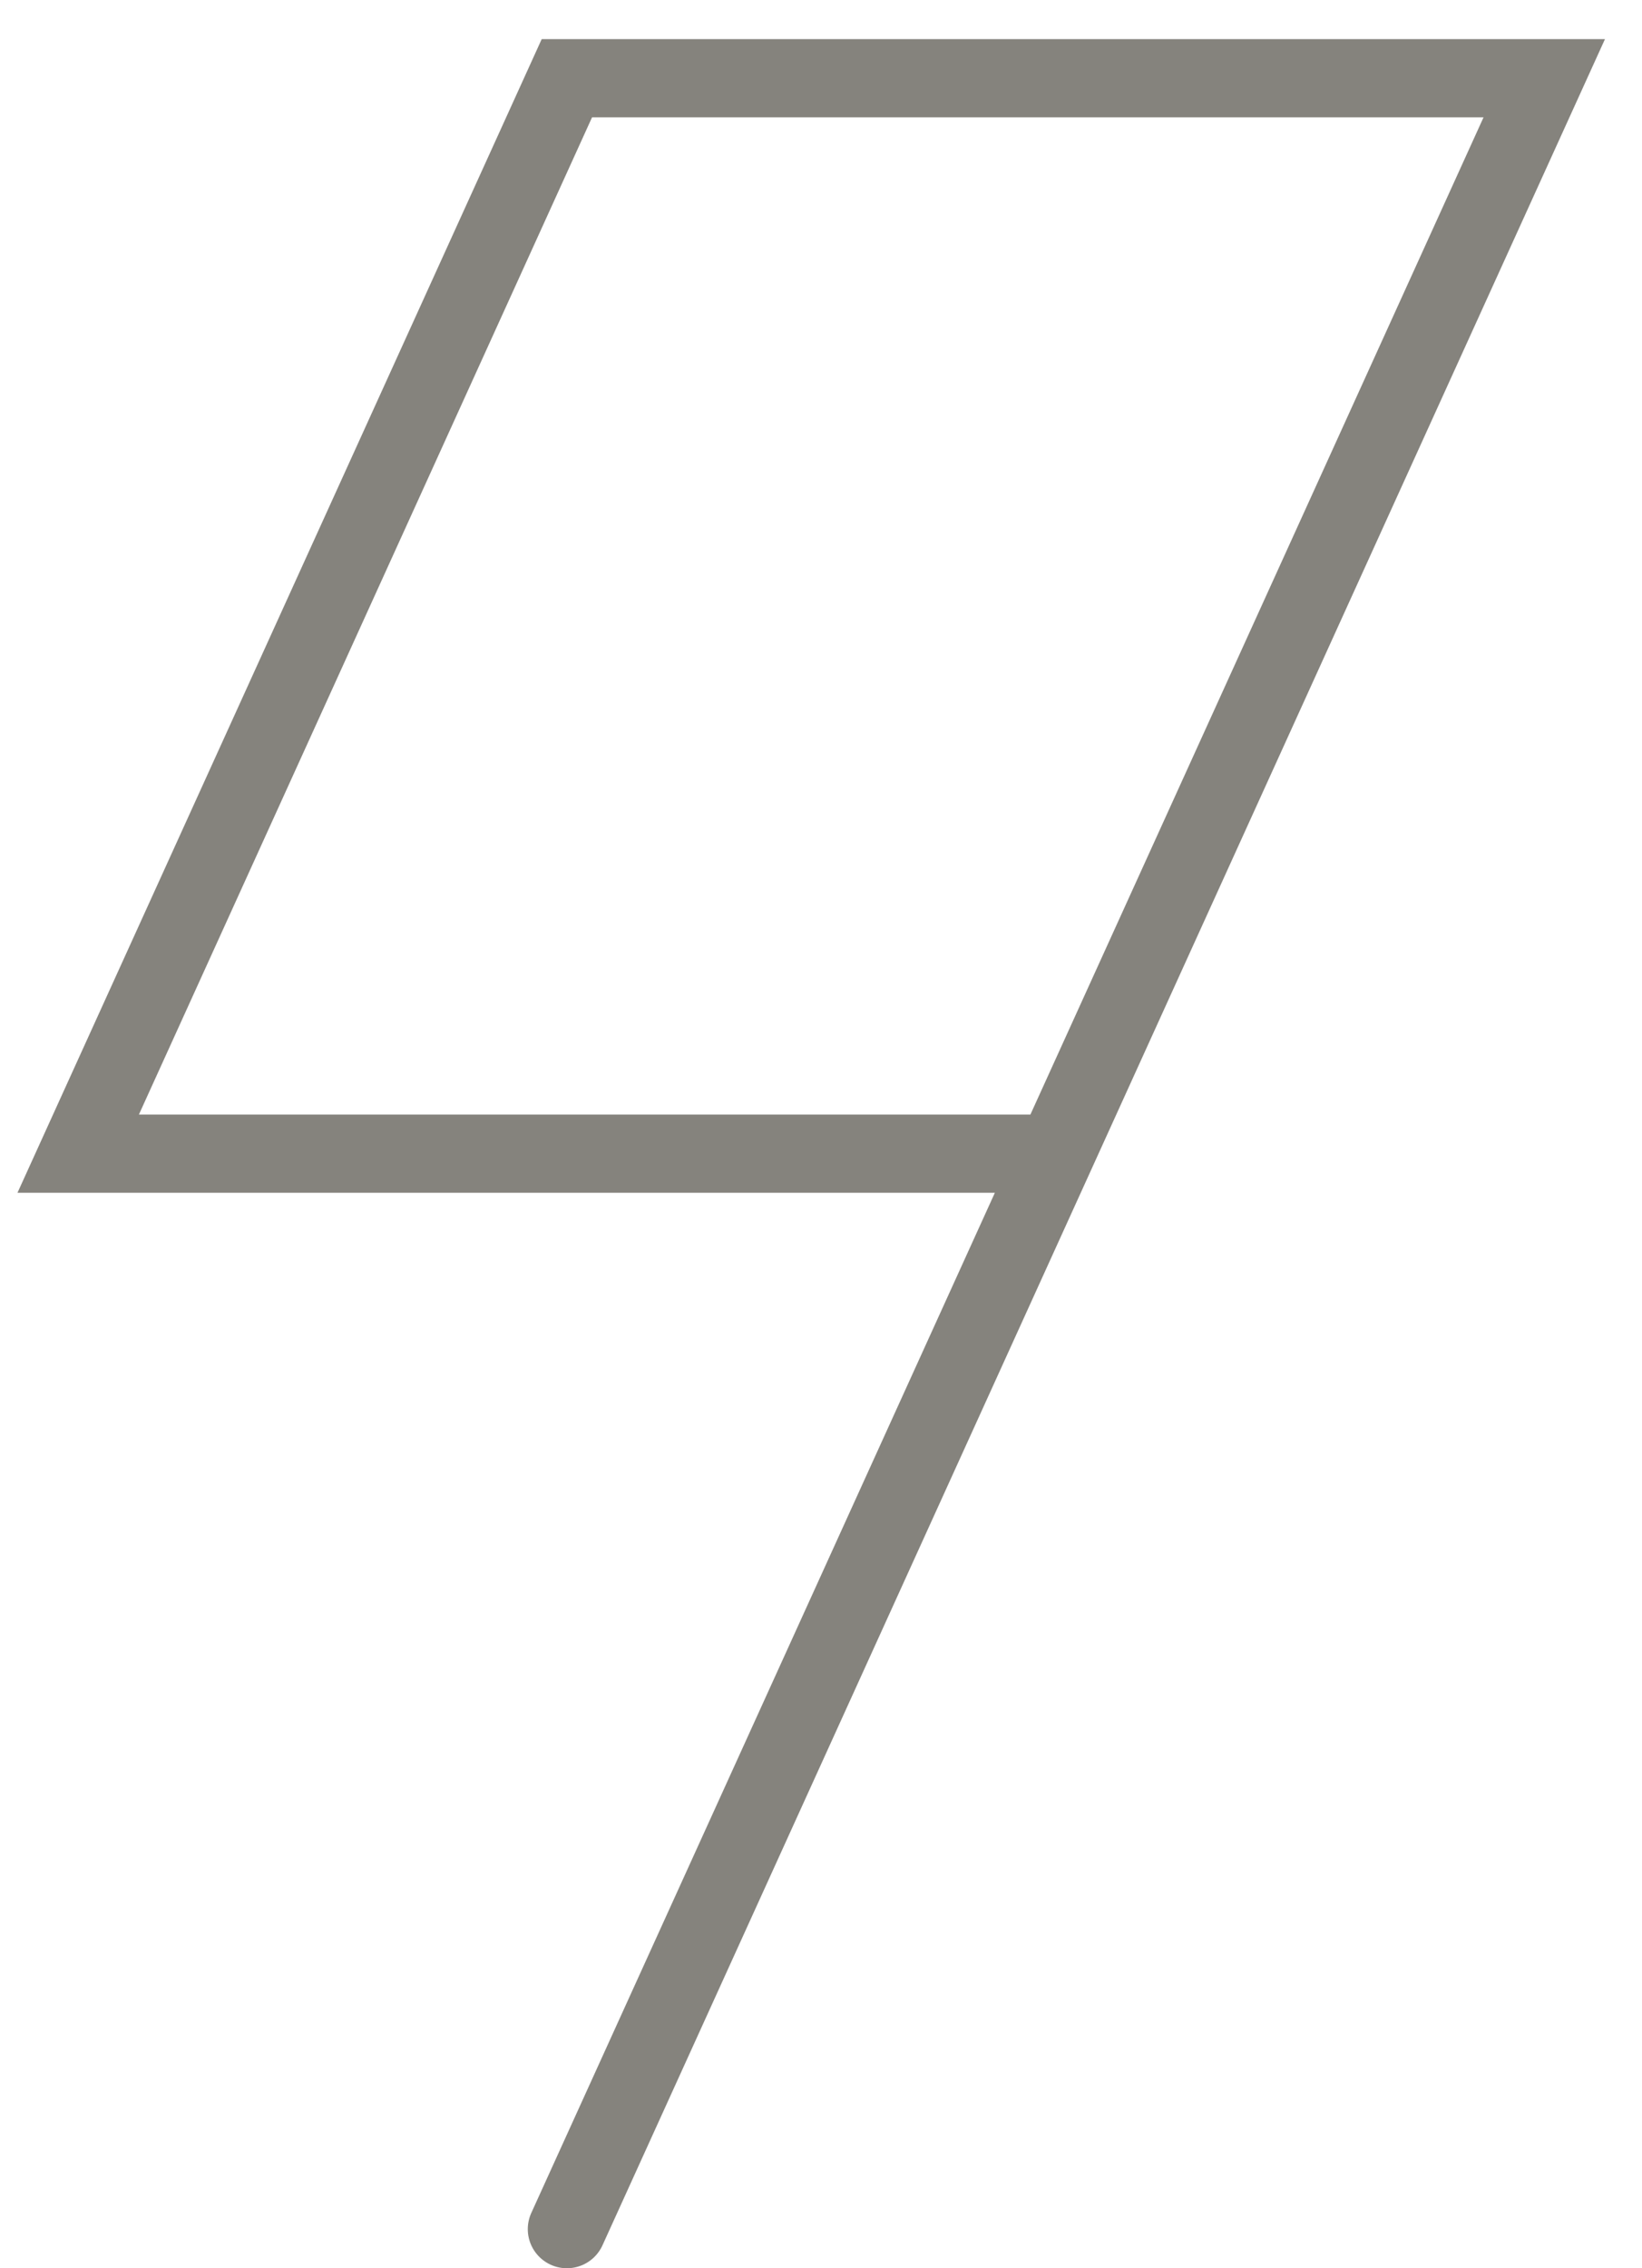 <?xml version="1.0" encoding="utf-8"?>
<svg xmlns="http://www.w3.org/2000/svg" fill="none" height="100%" overflow="visible" preserveAspectRatio="none" style="display: block;" viewBox="0 0 21 29" width="100%">
<path d="M7.25 28.5L19.75 1H7.25L1 14.75H13.5" id="Vector" stroke="#85837D" stroke-linecap="round"/>
</svg>